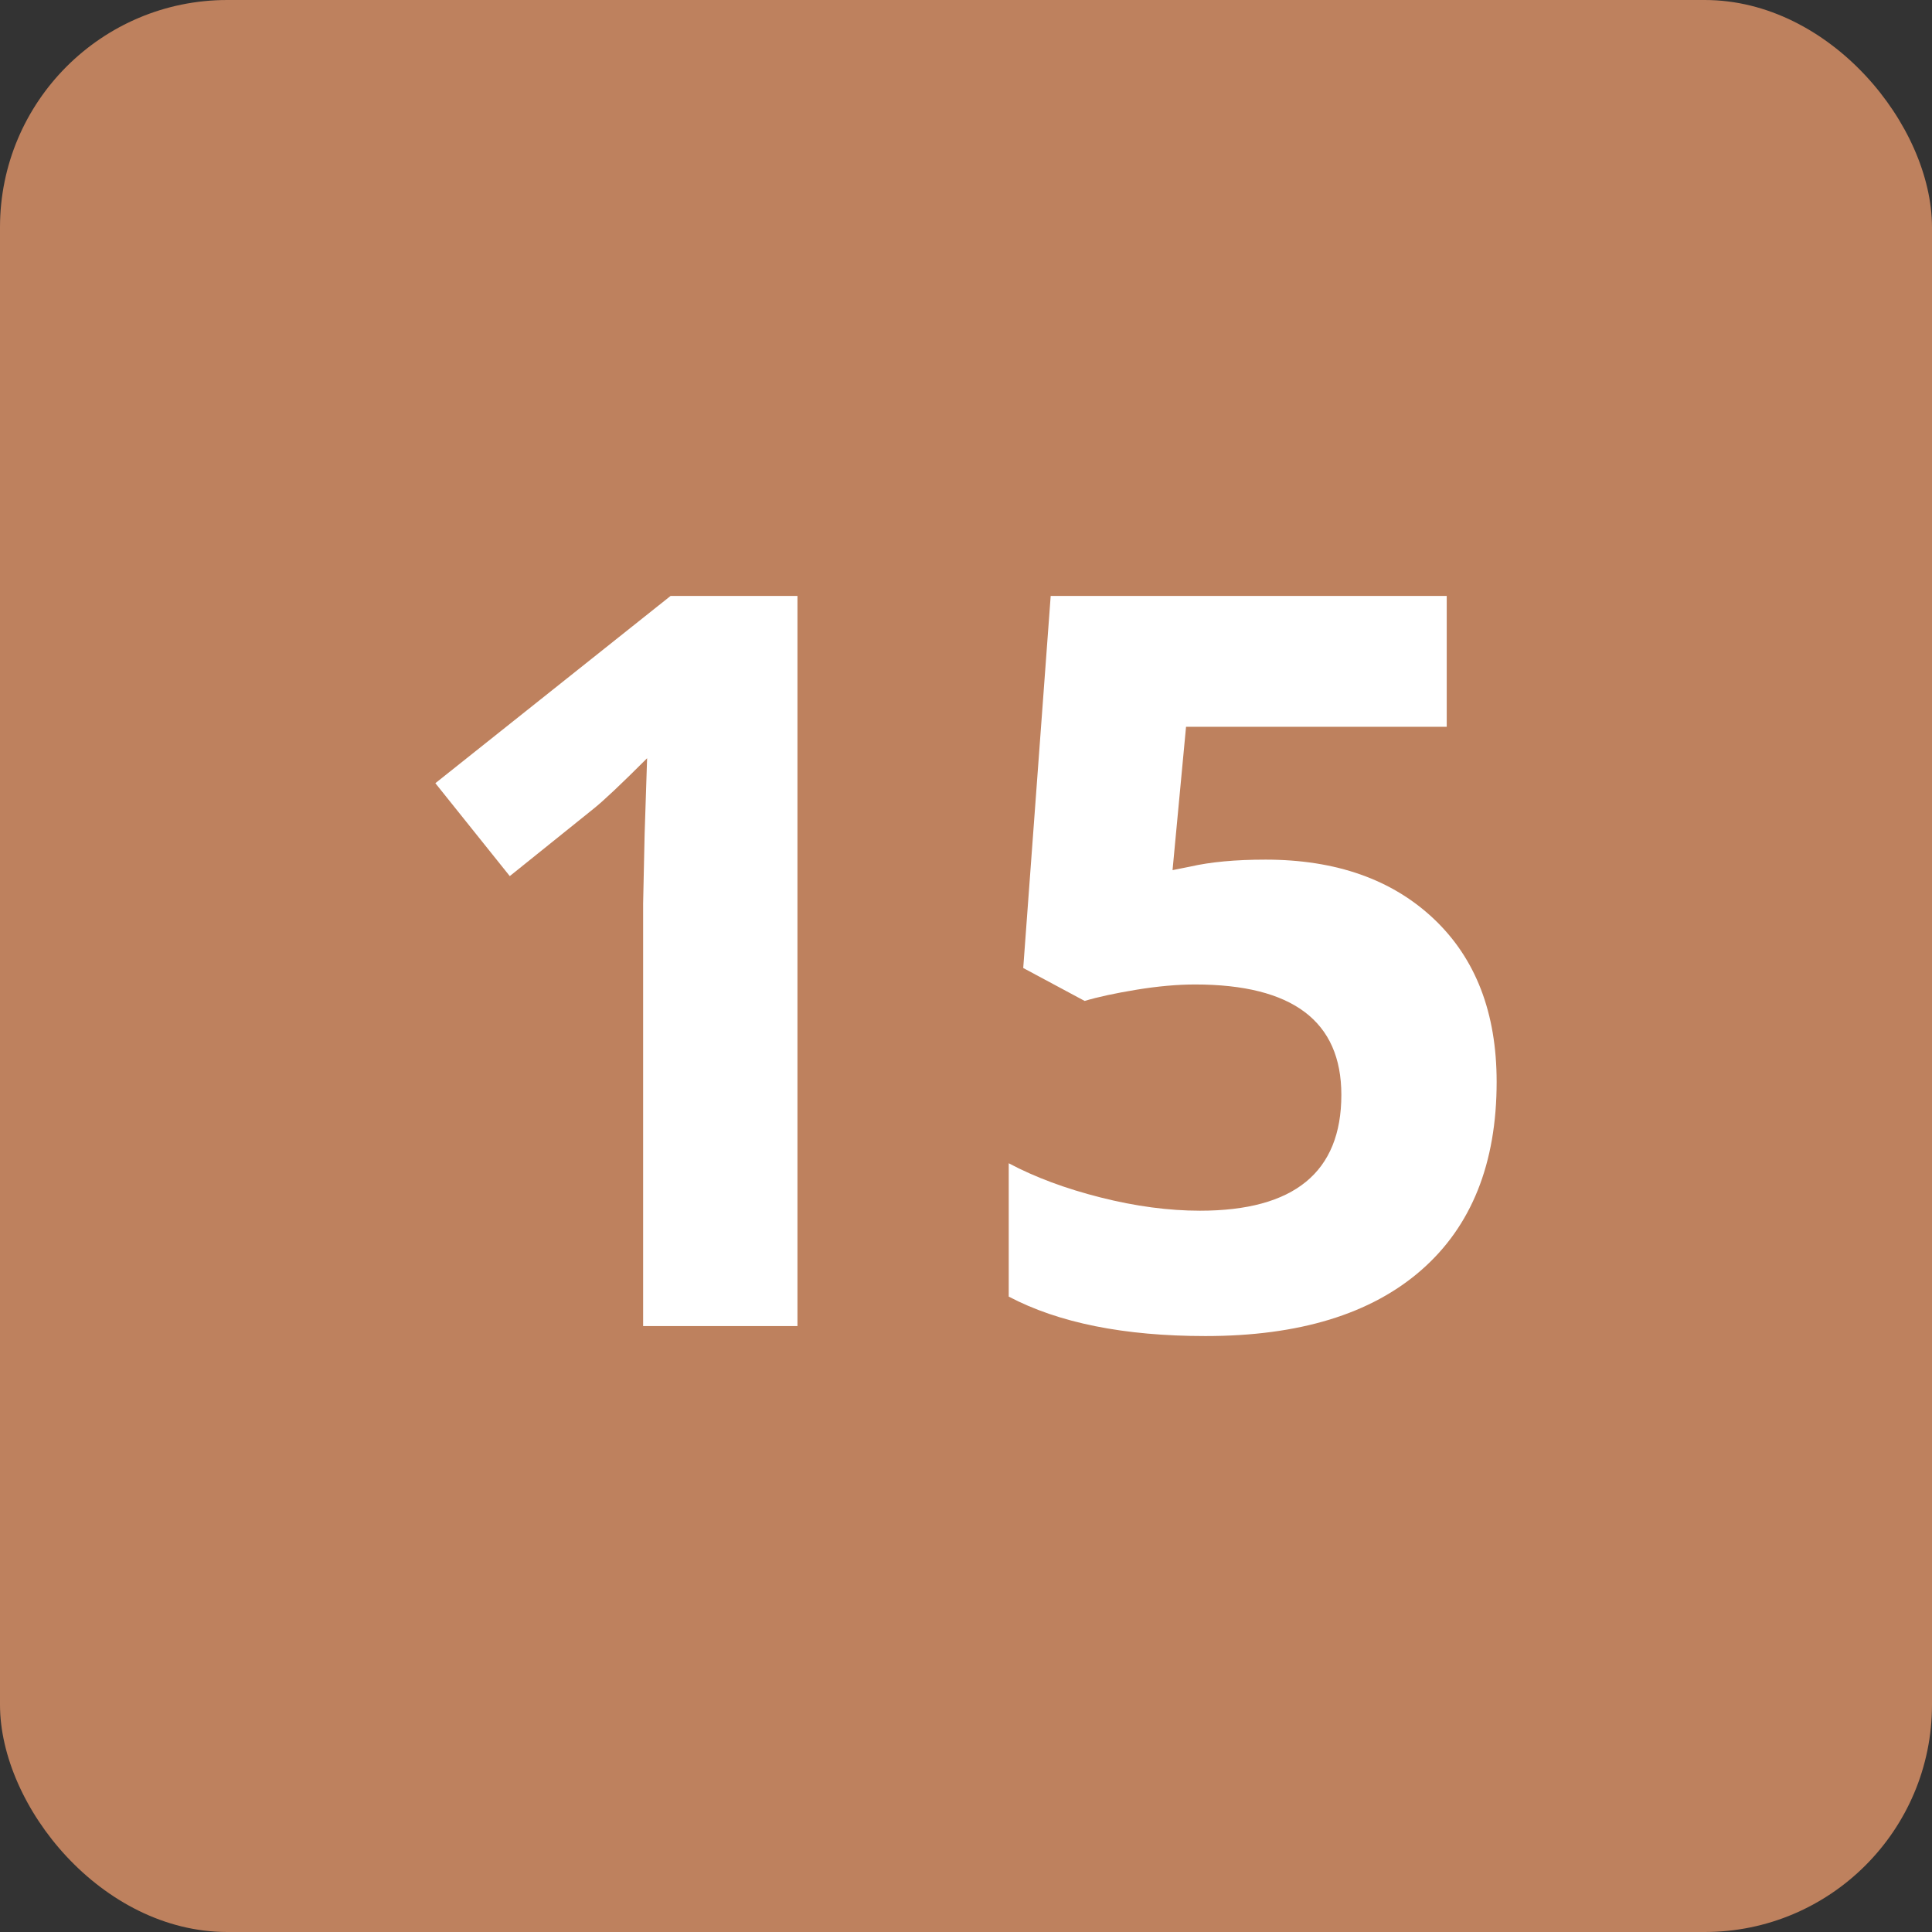 <svg xmlns="http://www.w3.org/2000/svg" id="Calque_1" viewBox="0 0 85 85"><rect x="0" y="0" width="85" height="85" fill="#333333" stroke="none"/><defs><style>.cls-1{fill:#fff;}.cls-2{fill:#be815e;}.cls-3{isolation:isolate;}</style></defs><rect class="cls-2" width="85" height="85" rx="10" ry="10"></rect><g id="_1" class="cls-3"><g class="cls-3"><path class="cls-1" d="M35.085,58.342h-6.79v-18.589l.066-3.054,.109-3.34c-1.128,1.128-1.911,1.867-2.351,2.219l-3.691,2.967-3.274-4.088,10.35-8.239h5.581V58.342Z"></path><path class="cls-1" d="M55.673,37.82c3.105,0,5.577,.872,7.417,2.614,1.838,1.744,2.756,4.131,2.756,7.164,0,3.589-1.105,6.35-3.316,8.283-2.213,1.934-5.377,2.9-9.493,2.9-3.574,0-6.46-.578-8.657-1.736v-5.866c1.157,.615,2.505,1.117,4.043,1.505,1.538,.389,2.996,.582,4.373,.582,4.146,0,6.218-1.698,6.218-5.098,0-3.236-2.146-4.855-6.438-4.855-.776,0-1.634,.077-2.571,.23-.938,.154-1.699,.318-2.285,.494l-2.702-1.449,1.208-16.37h17.424v5.757h-11.469l-.594,6.307,.77-.154c.894-.205,1.999-.308,3.317-.308Z"></path></g></g></svg>